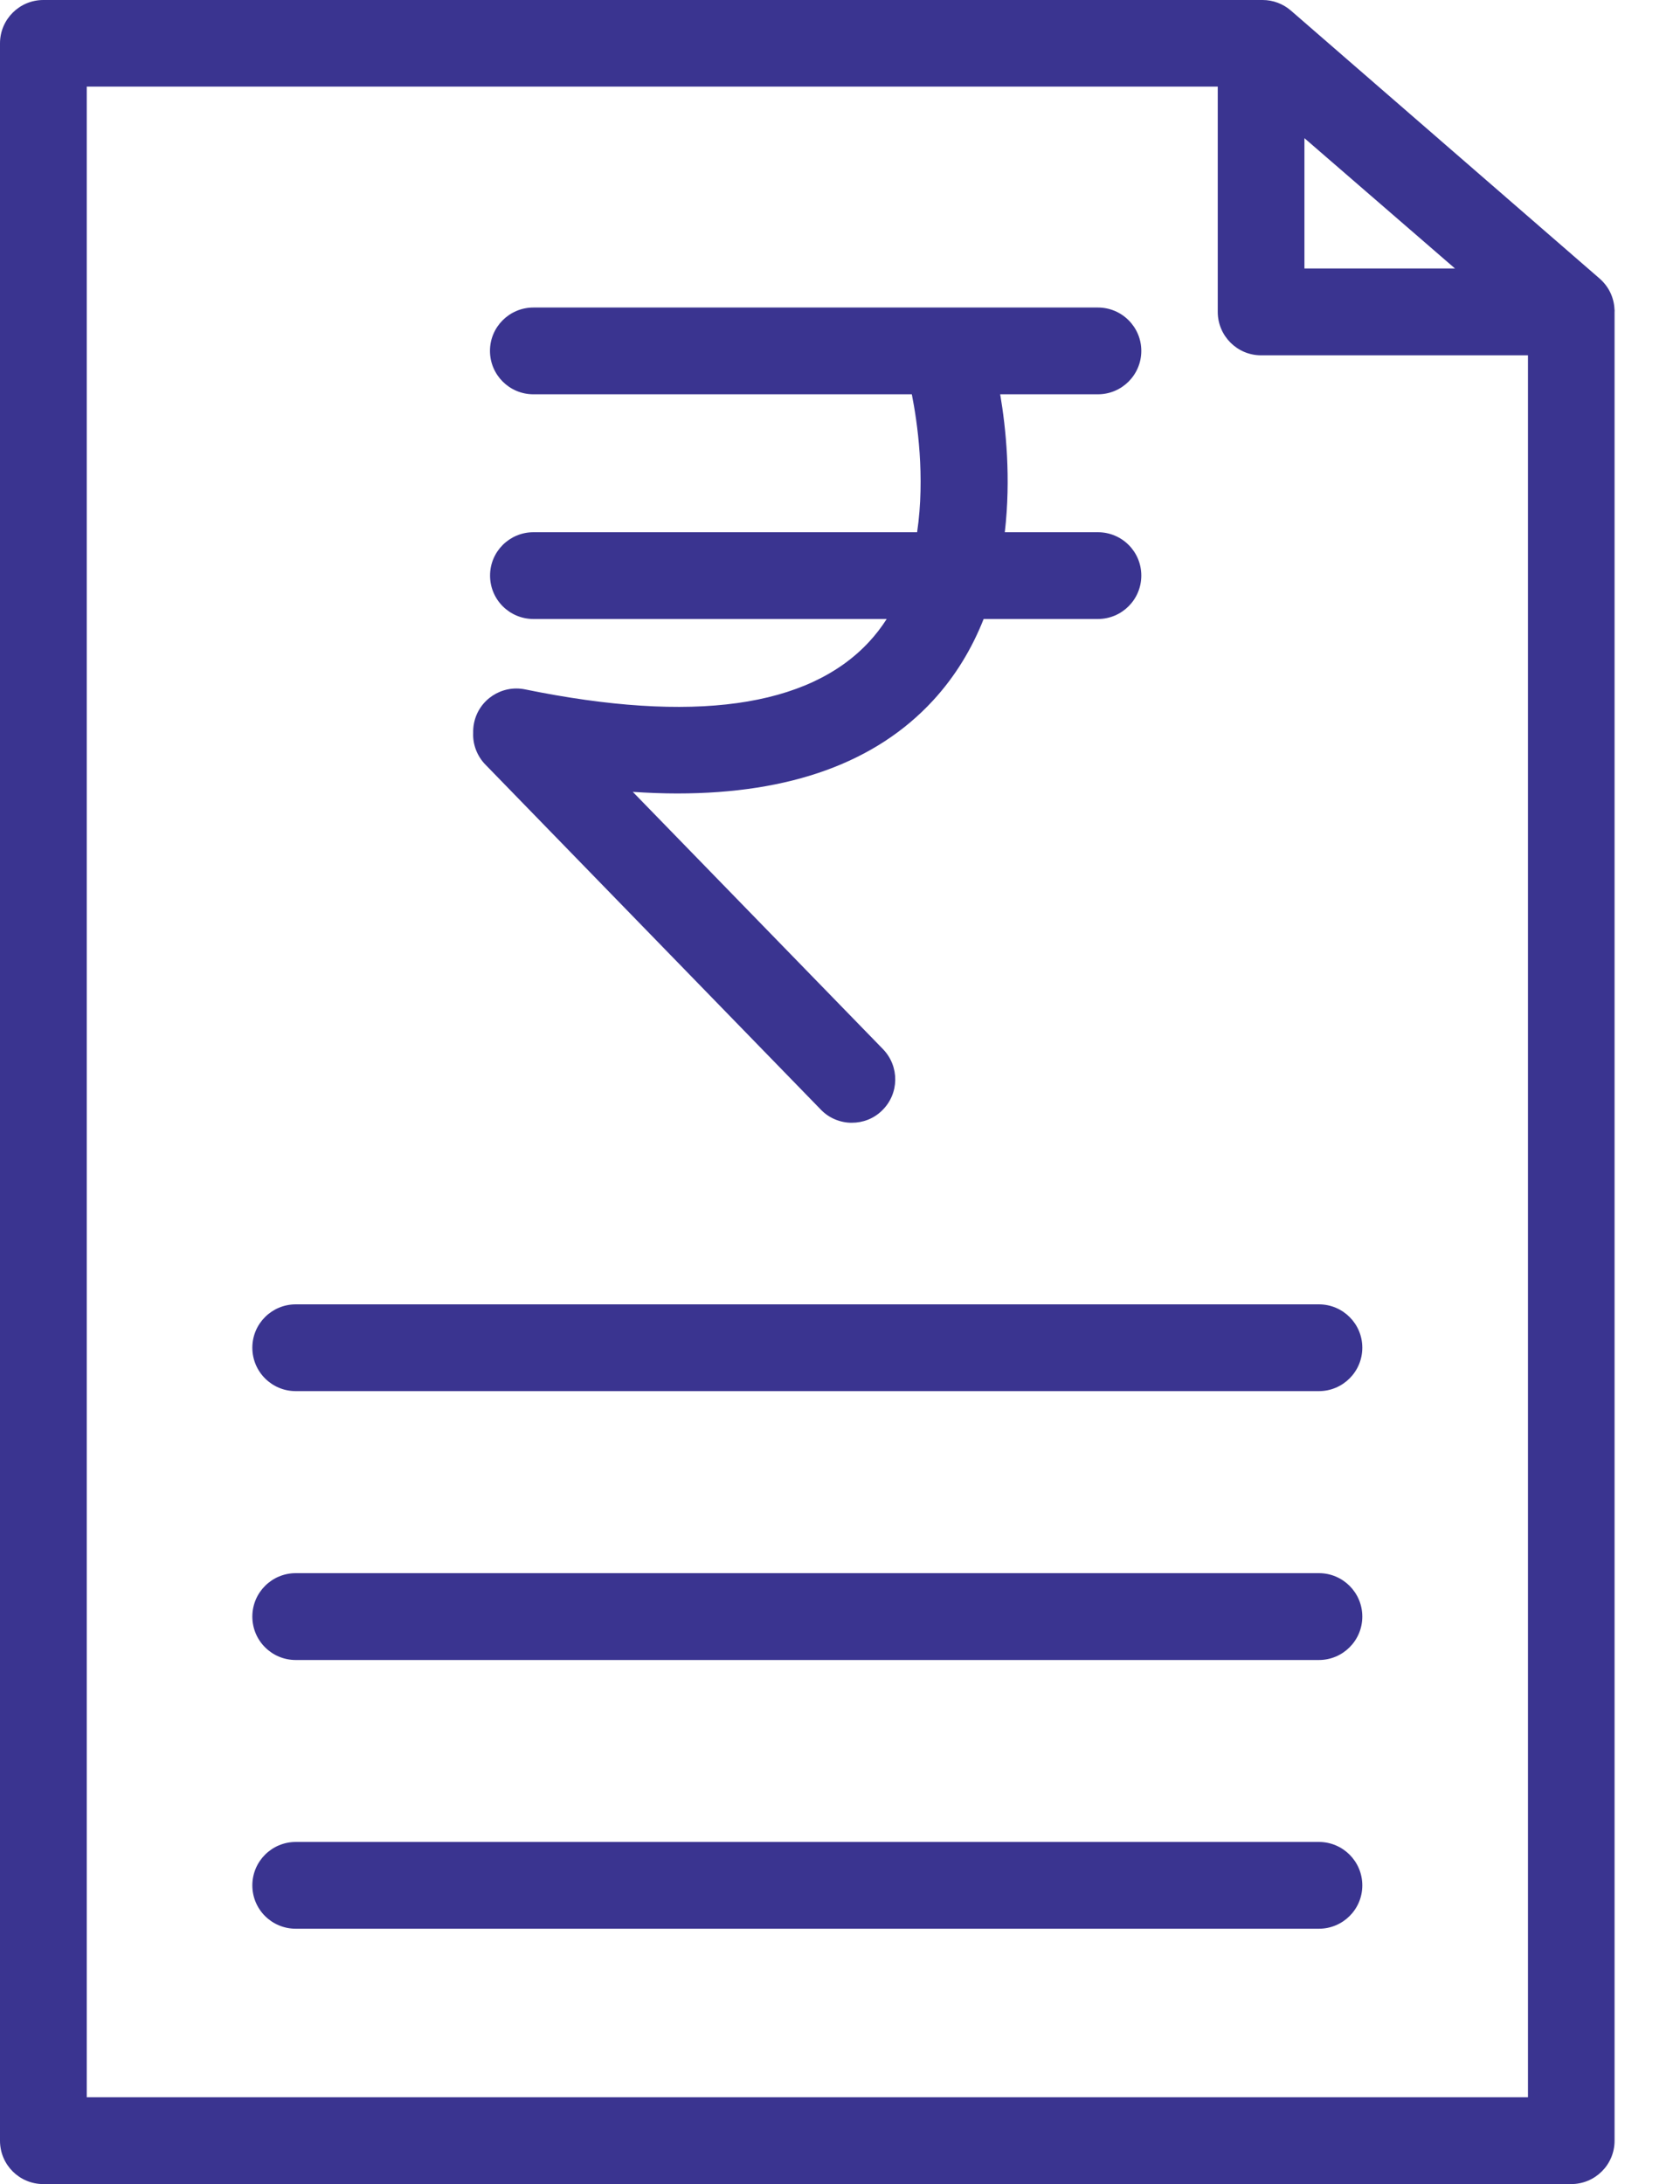 <svg width="20" height="26" viewBox="0 0 20 26" fill="none" xmlns="http://www.w3.org/2000/svg">
<path d="M1.033 24.967V1.031H14.497V3.713C14.497 3.998 14.728 4.23 15.013 4.23H18.19V24.967H1.033ZM17.321 3.196H15.529V1.645L17.321 3.196ZM19.222 3.702C19.222 3.694 19.221 3.686 19.22 3.68C19.217 3.611 19.199 3.542 19.169 3.48C19.139 3.418 19.096 3.363 19.044 3.317L15.369 0.127C15.275 0.045 15.155 0 15.031 0H0.516C0.231 0 0 0.231 0 0.516V25.485C0 25.77 0.23 26.001 0.516 26.001H18.704C18.989 26.001 19.221 25.771 19.221 25.485V3.708C19.222 3.705 19.222 3.704 19.222 3.702Z" fill="#3A3490"/>
<path d="M15.701 21.928H3.521C3.236 21.928 3.004 22.159 3.004 22.445C3.004 22.731 3.235 22.961 3.521 22.961H15.701C15.986 22.961 16.218 22.731 16.218 22.445C16.218 22.159 15.986 21.928 15.701 21.928ZM15.701 18.728H3.521C3.236 18.728 3.004 18.959 3.004 19.245C3.004 19.531 3.235 19.762 3.521 19.762H15.701C15.986 19.762 16.218 19.531 16.218 19.245C16.218 18.959 15.986 18.728 15.701 18.728ZM15.701 15.528H3.521C3.236 15.528 3.004 15.758 3.004 16.044C3.004 16.33 3.235 16.561 3.521 16.561H15.701C15.986 16.561 16.218 16.33 16.218 16.044C16.218 15.758 15.986 15.528 15.701 15.528ZM5.78 9.104L9.772 13.21C9.82 13.26 9.877 13.299 9.941 13.326C10.004 13.352 10.073 13.367 10.142 13.366C10.272 13.366 10.402 13.318 10.501 13.22C10.706 13.021 10.71 12.695 10.512 12.49L7.533 9.427C7.715 9.439 7.892 9.446 8.063 9.446C9.408 9.446 10.426 9.077 11.105 8.342C11.379 8.045 11.574 7.713 11.71 7.369H13.07C13.355 7.369 13.587 7.138 13.587 6.852C13.587 6.566 13.356 6.336 13.07 6.336H11.962C12.036 5.696 11.976 5.099 11.907 4.694H13.07C13.355 4.694 13.587 4.463 13.587 4.177C13.587 3.893 13.356 3.661 13.07 3.661H6.35C6.065 3.661 5.833 3.892 5.833 4.177C5.833 4.462 6.064 4.694 6.35 4.694H10.855C10.921 5.026 11.015 5.676 10.918 6.336H6.351C6.066 6.336 5.834 6.566 5.834 6.852C5.834 7.138 6.065 7.369 6.351 7.369H10.556C10.494 7.466 10.424 7.557 10.347 7.64C9.623 8.423 8.245 8.615 6.251 8.207C5.972 8.15 5.699 8.33 5.643 8.609C5.635 8.649 5.632 8.688 5.633 8.727C5.63 8.795 5.642 8.865 5.667 8.929C5.692 8.993 5.731 9.055 5.78 9.104Z" fill="#3A3490"/>
</svg>
